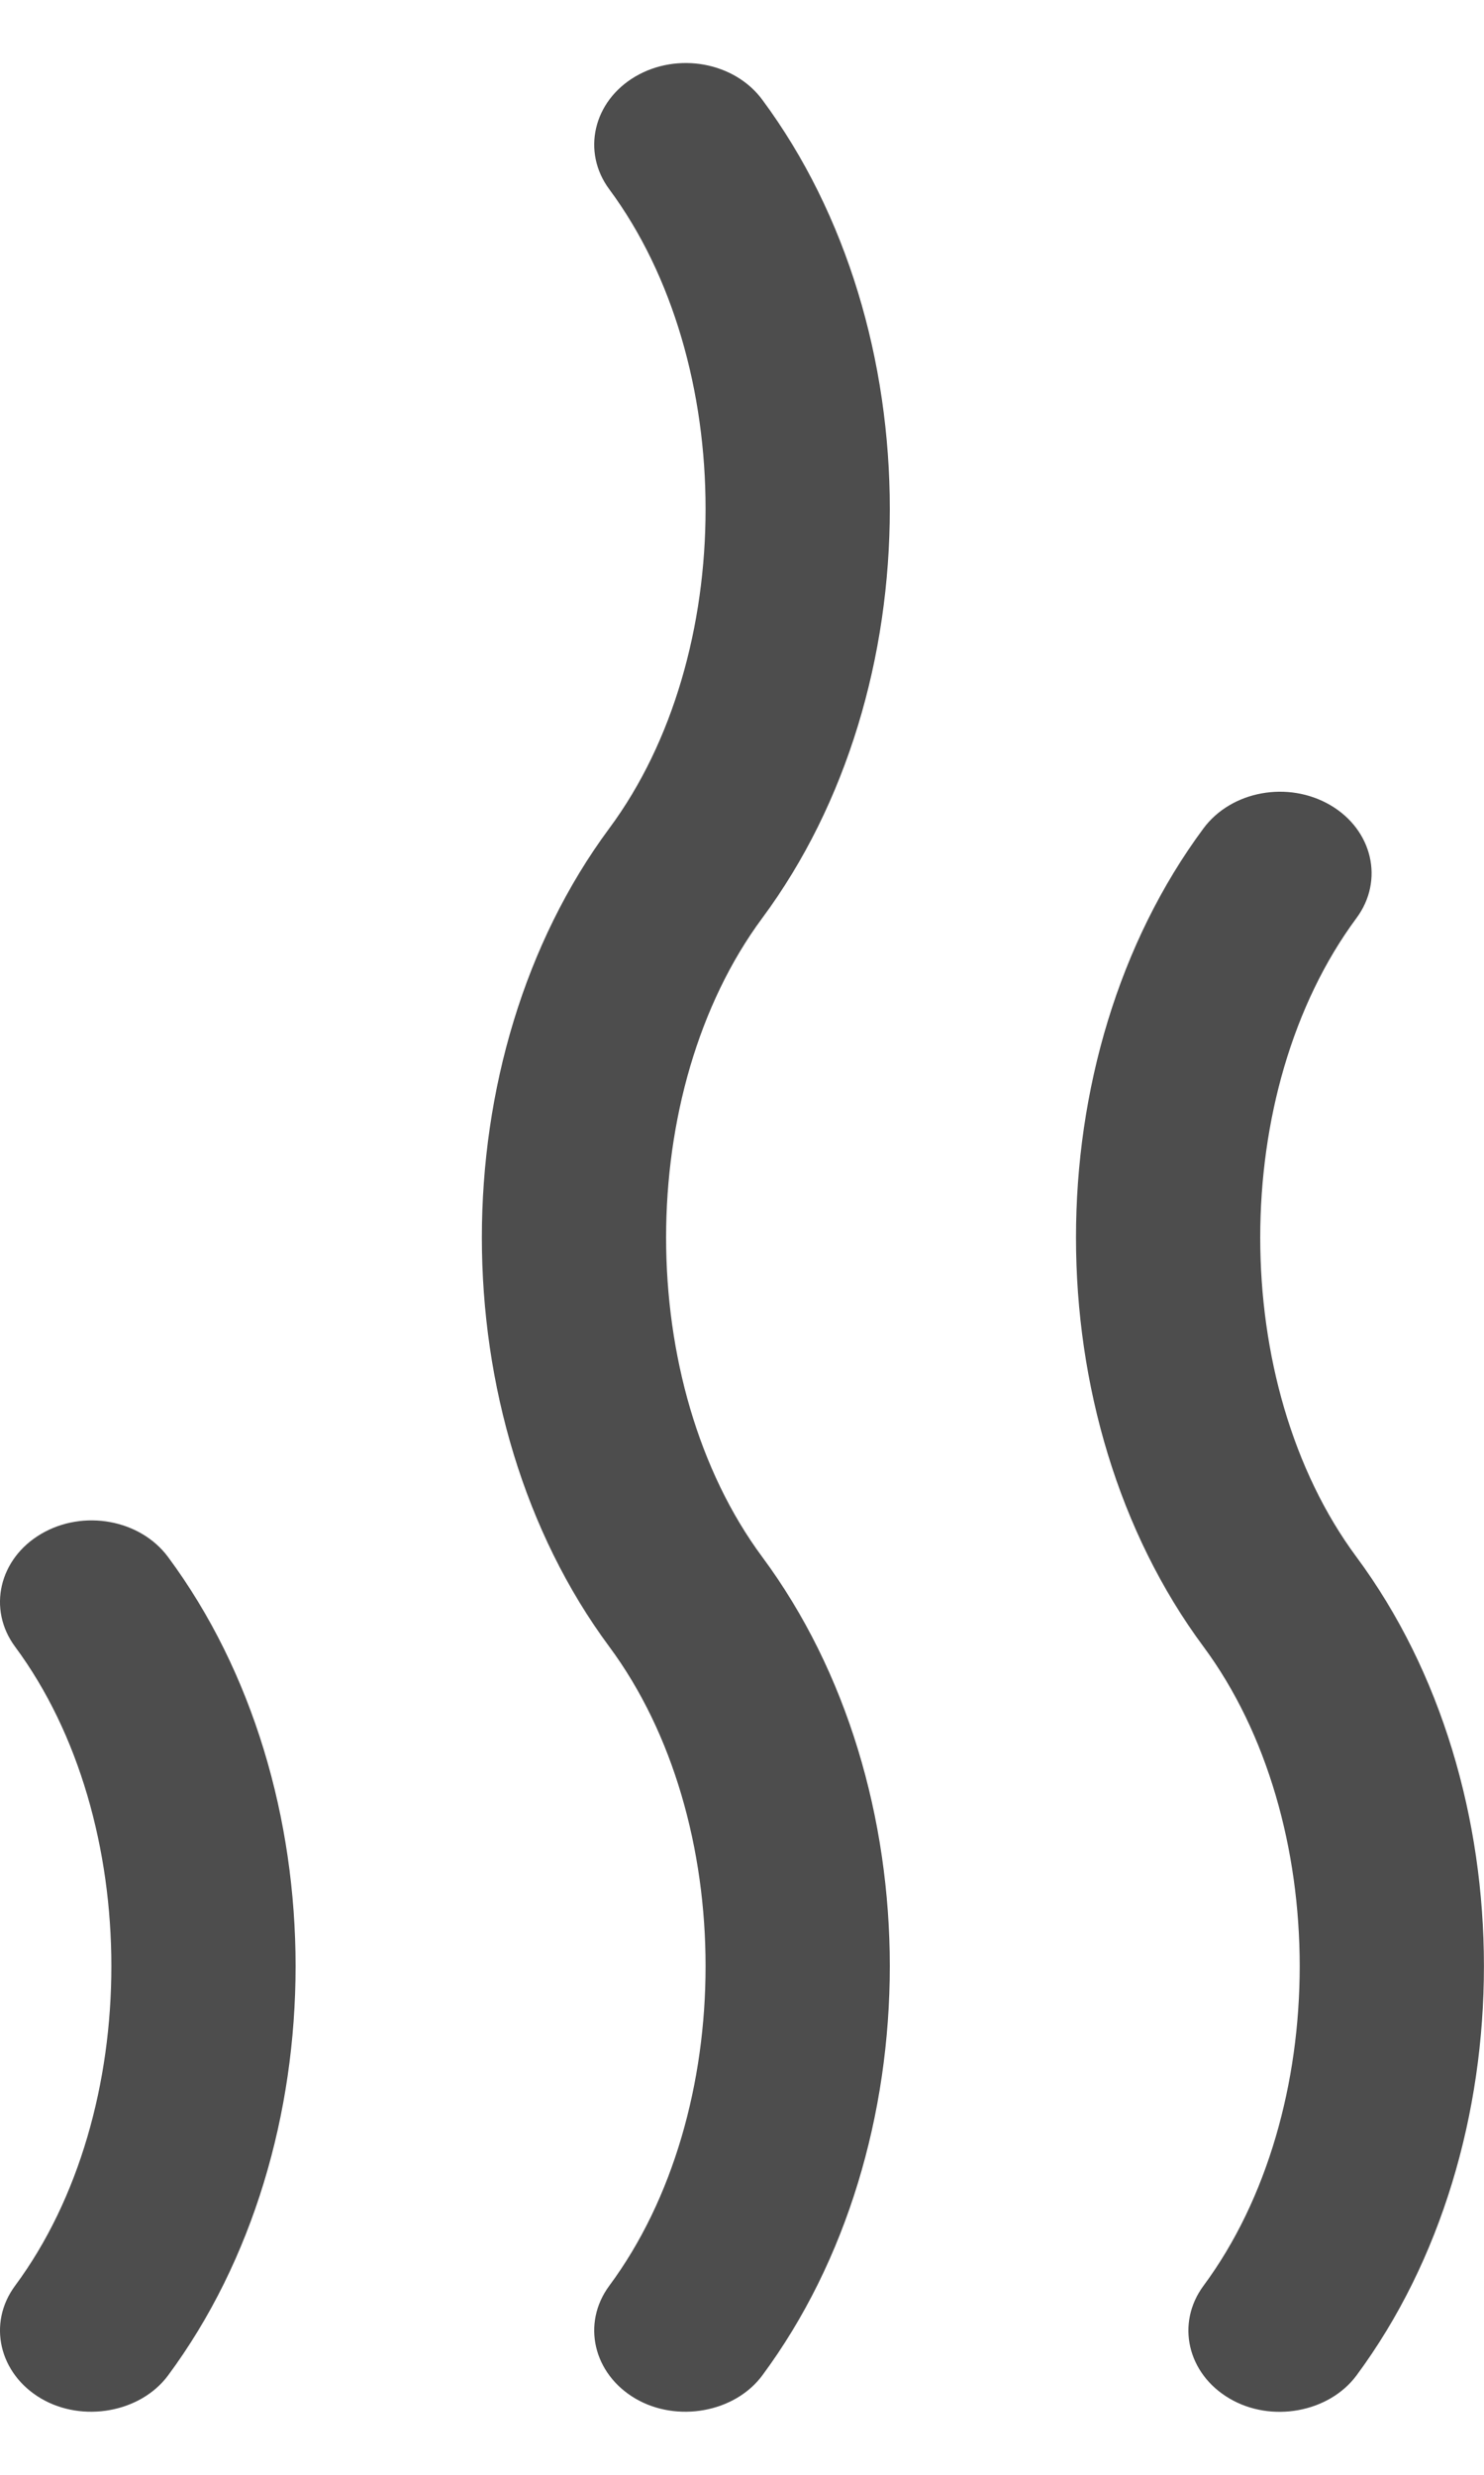 <svg xmlns="http://www.w3.org/2000/svg" fill="none" viewBox="0 0 12 20" height="20" width="12">
<path fill="#4D4D4D" d="M0.333 19.384C0.67 19.581 1.137 19.496 1.359 19.197C2.734 17.342 2.734 14.437 1.359 12.583C1.134 12.28 0.675 12.195 0.333 12.396C-0.008 12.596 -0.103 13.004 0.122 13.308C1.16 14.707 1.16 17.072 0.122 18.472C-0.103 18.776 -0.008 19.184 0.333 19.384Z"></path>
<path fill="#4D4D4D" d="M4.927 13.308C5.965 14.707 5.965 17.072 4.927 18.472C4.702 18.776 4.797 19.184 5.138 19.384C5.475 19.581 5.942 19.496 6.164 19.197C7.539 17.342 7.539 14.437 6.164 12.583C5.127 11.184 5.127 8.819 6.164 7.419C7.539 5.565 7.539 2.66 6.164 0.806C5.939 0.502 5.48 0.418 5.138 0.618C4.797 0.818 4.702 1.227 4.927 1.53C5.965 2.93 5.965 5.295 4.927 6.694C3.553 8.549 3.553 11.454 4.927 13.308Z"></path>
<path fill="#4D4D4D" d="M10.758 6.507C10.416 6.307 9.957 6.391 9.732 6.694C8.357 8.549 8.357 11.454 9.732 13.308C10.769 14.707 10.769 17.072 9.732 18.472C9.507 18.776 9.601 19.184 9.943 19.384C10.28 19.582 10.746 19.497 10.969 19.197C12.343 17.342 12.343 14.437 10.969 12.583C9.931 11.184 9.931 8.819 10.969 7.419C11.194 7.115 11.099 6.707 10.758 6.507Z"></path>
</svg>
